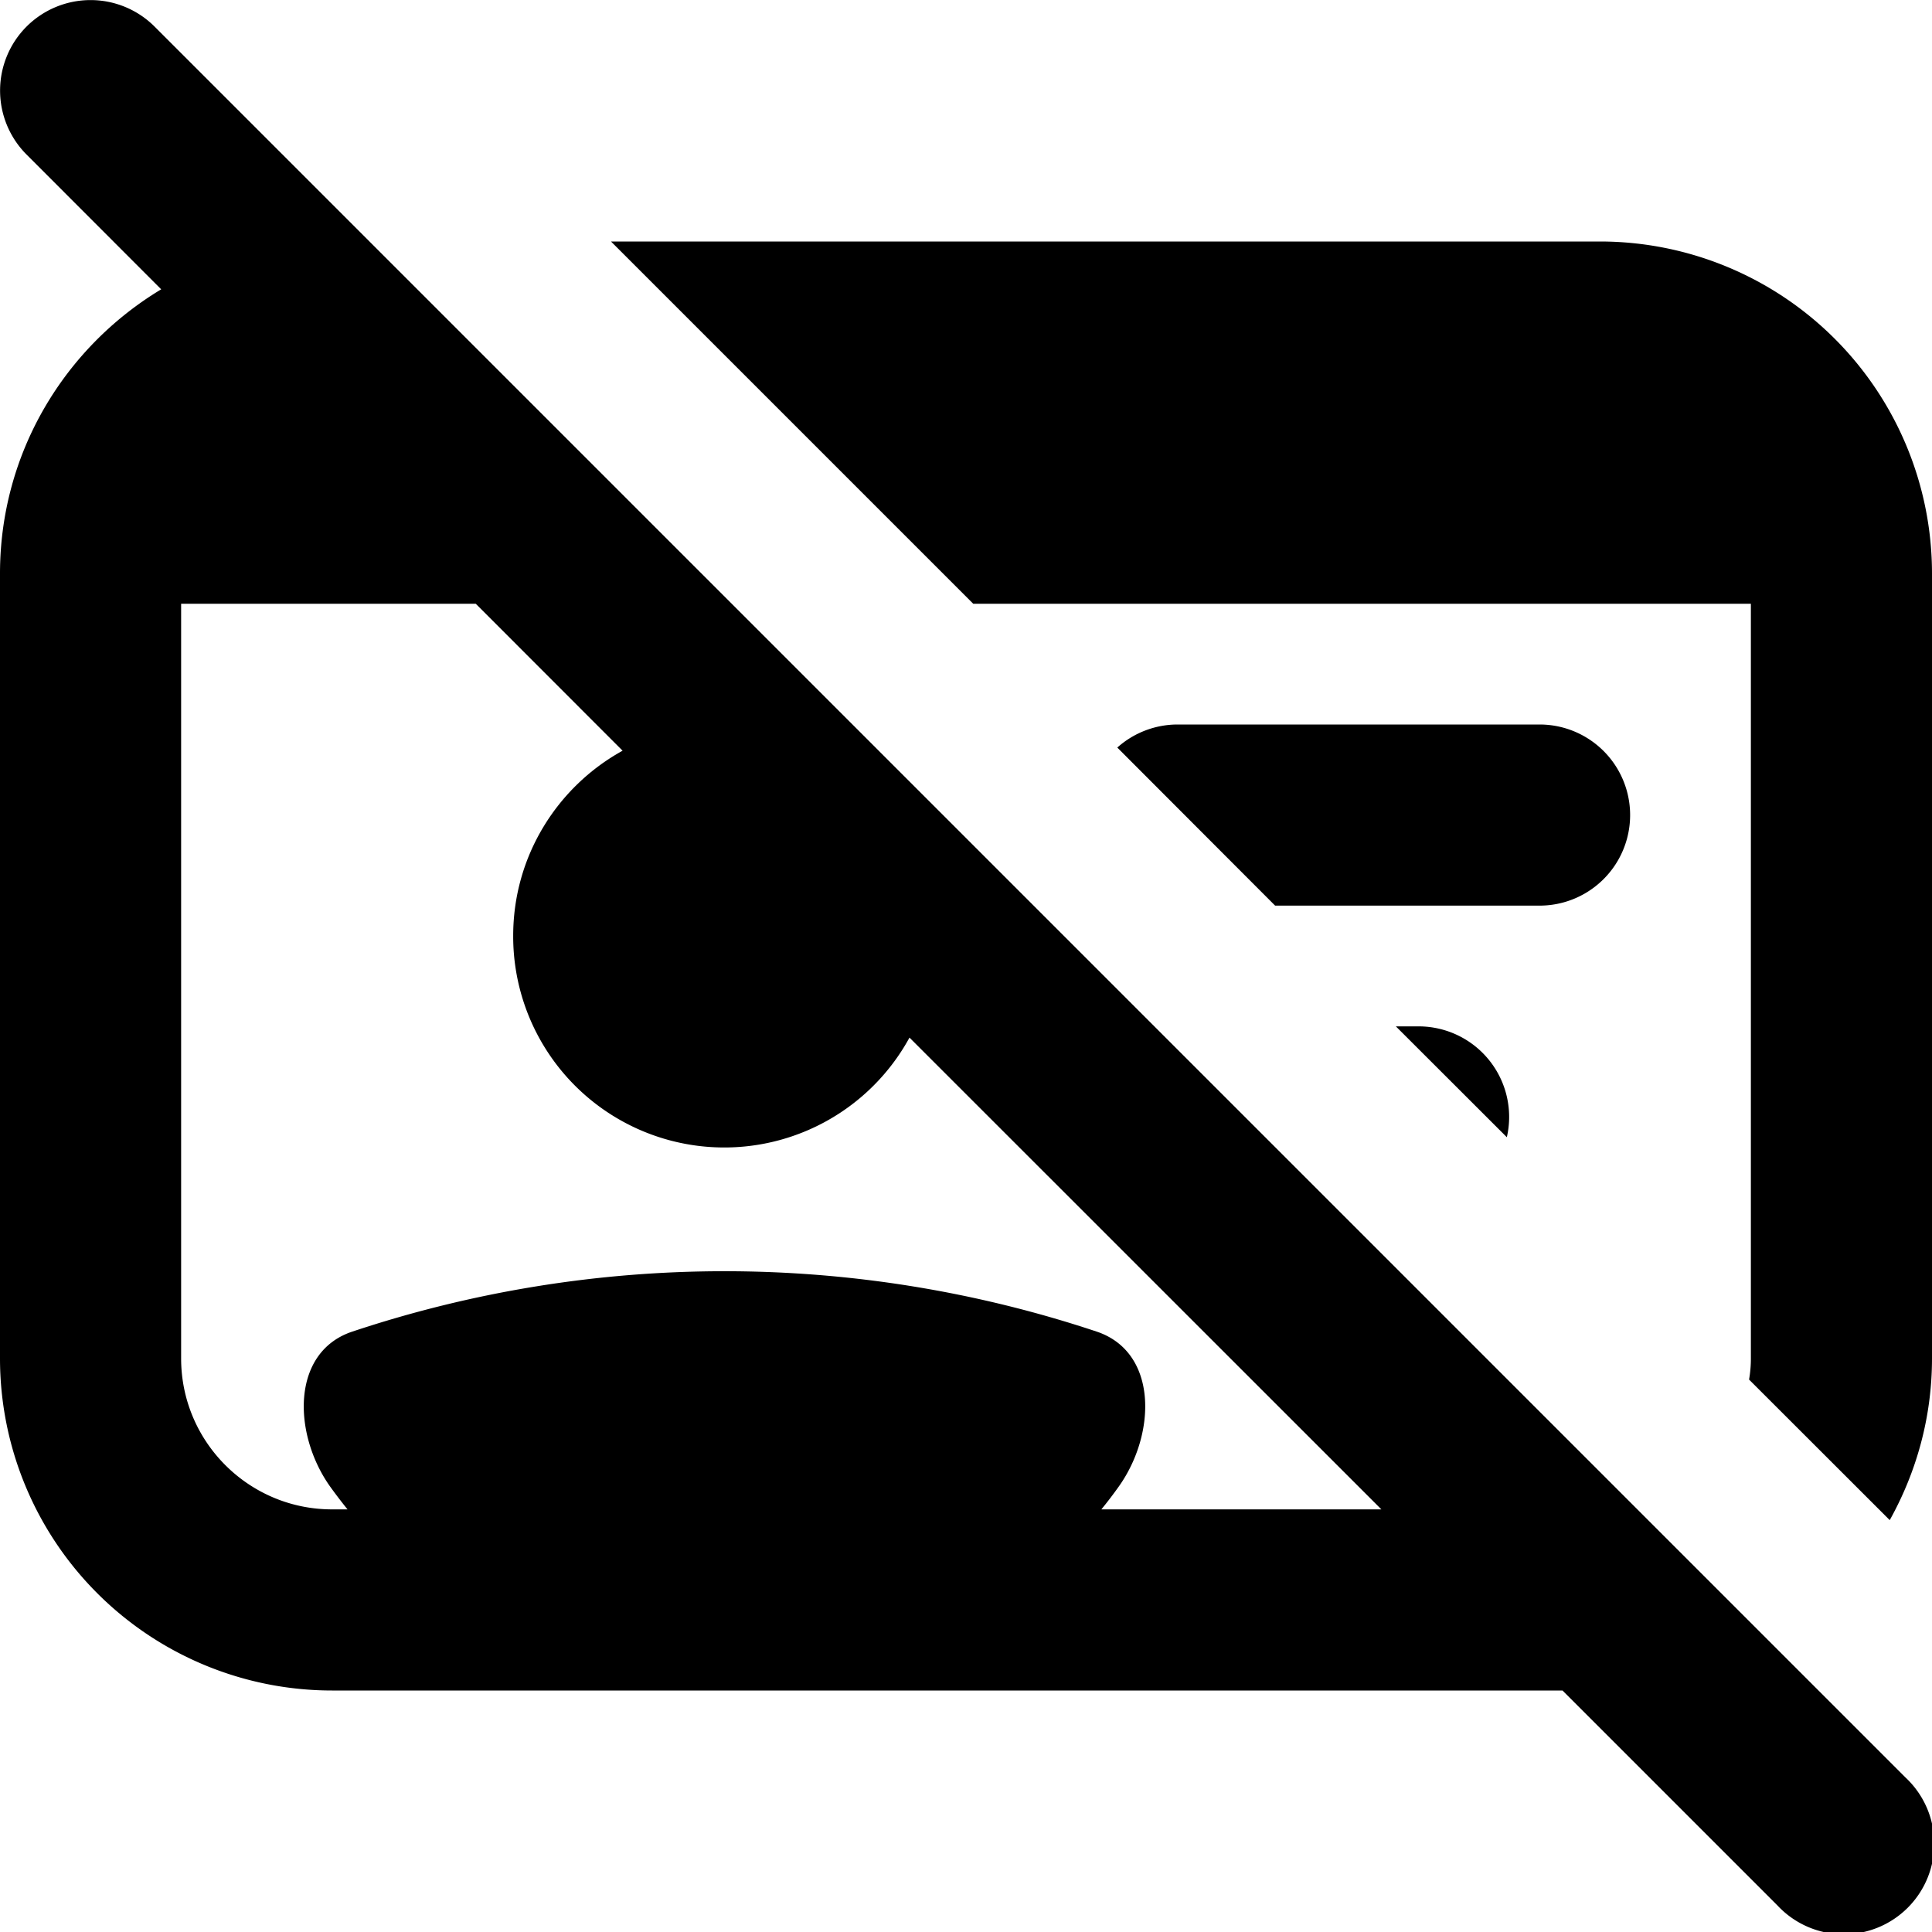 <svg xmlns="http://www.w3.org/2000/svg" fill="currentColor" class="vi" viewBox="0 0 16 16"><path d="M.22.22a.75.75 0 0 1 1.06 0l14.5 14.5a.75.75 0 1 1-1.06 1.06L12.94 14H2.75A2.75 2.75 0 0 1 0 11.25v-6.5c0-1 .536-1.873 1.335-2.354L.22 1.28a.75.75 0 0 1 0-1.06M1.5 5v6.25c0 .69.56 1.25 1.25 1.25h.128q-.076-.094-.147-.193c-.307-.436-.32-1.11.186-1.279a9.75 9.75 0 0 1 6.166 0c.506.17.493.843.185 1.279q-.07.099-.147.193h2.319L7.532 8.593A1.748 1.748 0 0 1 4.25 7.75c0-.66.366-1.235.906-1.533L3.94 5zm11.75-3A2.75 2.75 0 0 1 16 4.75v6.5c0 .487-.129.942-.35 1.339l-1.165-1.164a1 1 0 0 0 .015-.175V5H8.06l-3-3z"/><path d="M11.75 8.5a.75.75 0 0 1 .729.918L11.56 8.5zm1-2.5a.75.75 0 0 1 0 1.5h-2.19L9.253 6.191A.75.75 0 0 1 9.75 6z"/></svg>